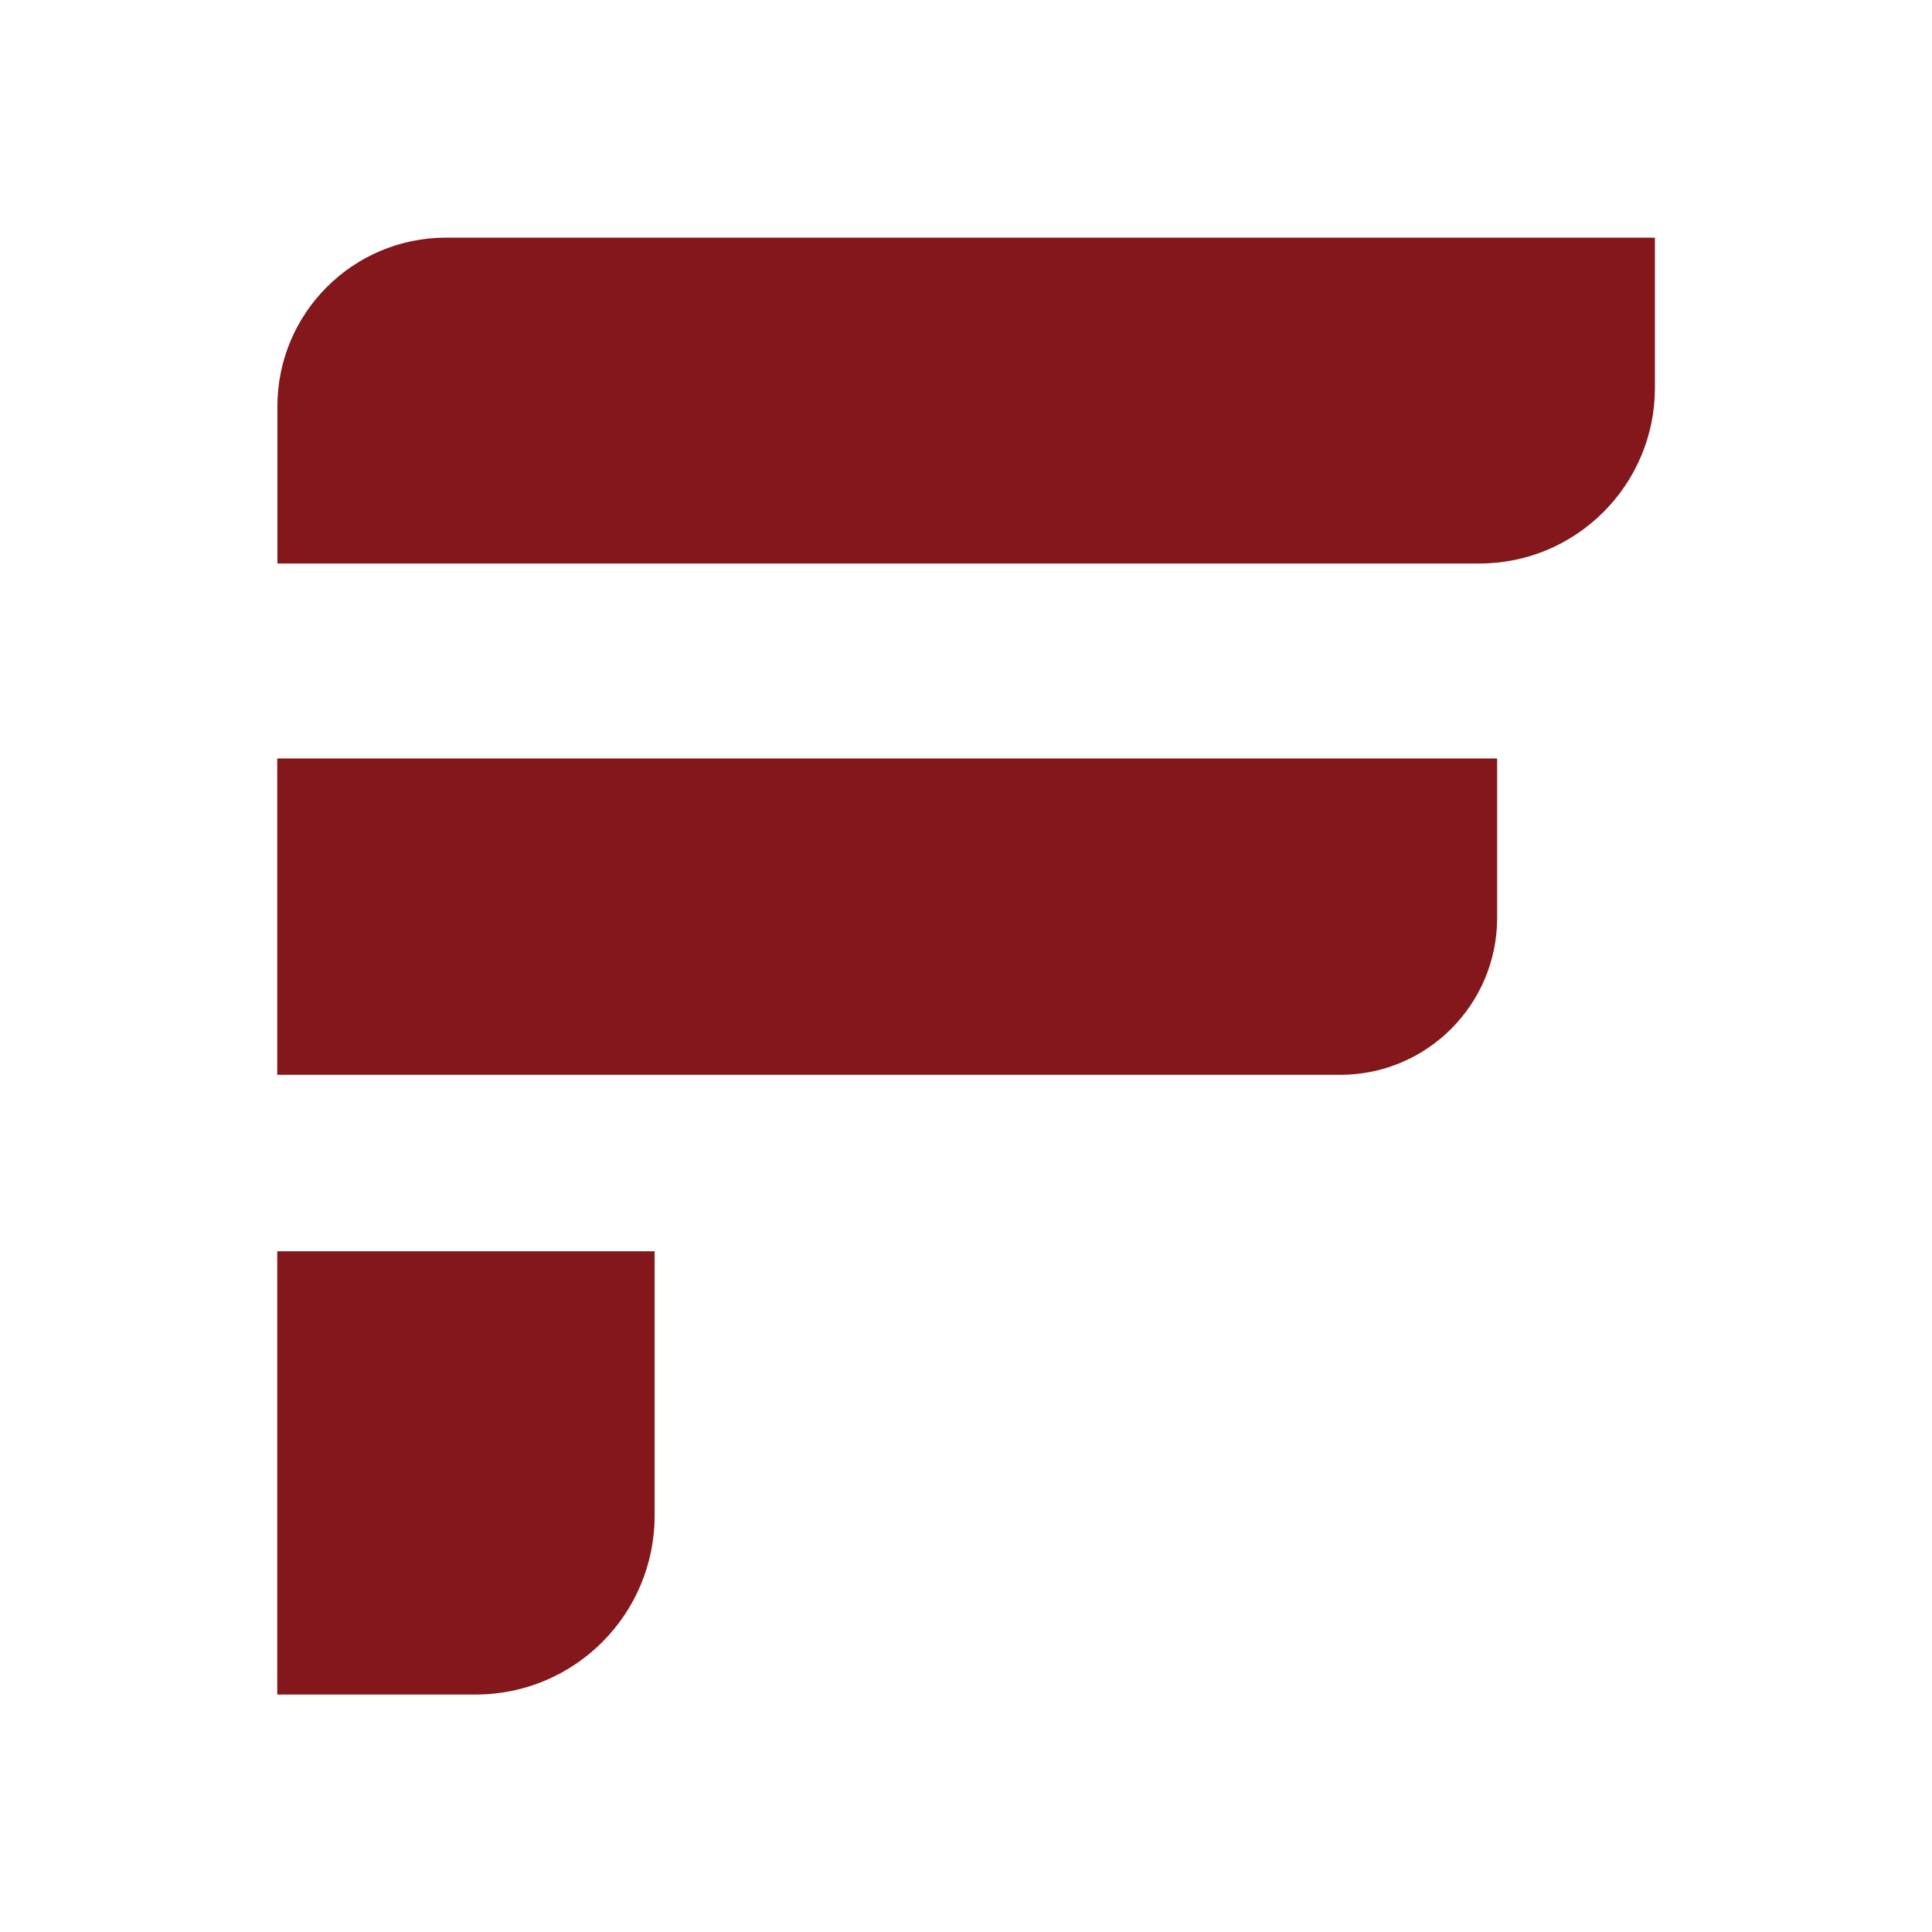 <?xml version="1.0" encoding="UTF-8"?> <!-- Generator: Adobe Illustrator 27.0.0, SVG Export Plug-In . SVG Version: 6.00 Build 0) --> <svg xmlns="http://www.w3.org/2000/svg" xmlns:xlink="http://www.w3.org/1999/xlink" id="Слой_1" x="0px" y="0px" viewBox="0 0 120 120" style="enable-background:new 0 0 120 120;" xml:space="preserve"> <style type="text/css"> .st0{fill:#FFFFFF;} .st1{fill:#84171B;} </style> <rect class="st0" width="120" height="120"></rect> <g> <path class="st1" d="M91.89,35l-74.66,0l0-9.76c0-5.79,4.69-10.48,10.48-10.48l75.08,0v9.35C102.78,30.12,97.9,35,91.89,35z"></path> <path class="st1" d="M83.24,66.76l-66.02,0l0-19.65l75.77,0l0,9.9C92.99,62.39,88.63,66.76,83.24,66.76z"></path> <path class="st1" d="M29.55,105.25H17.22l0-27.53l23.44,0l0,16.42C40.66,100.27,35.69,105.25,29.55,105.25z"></path> </g> </svg> 